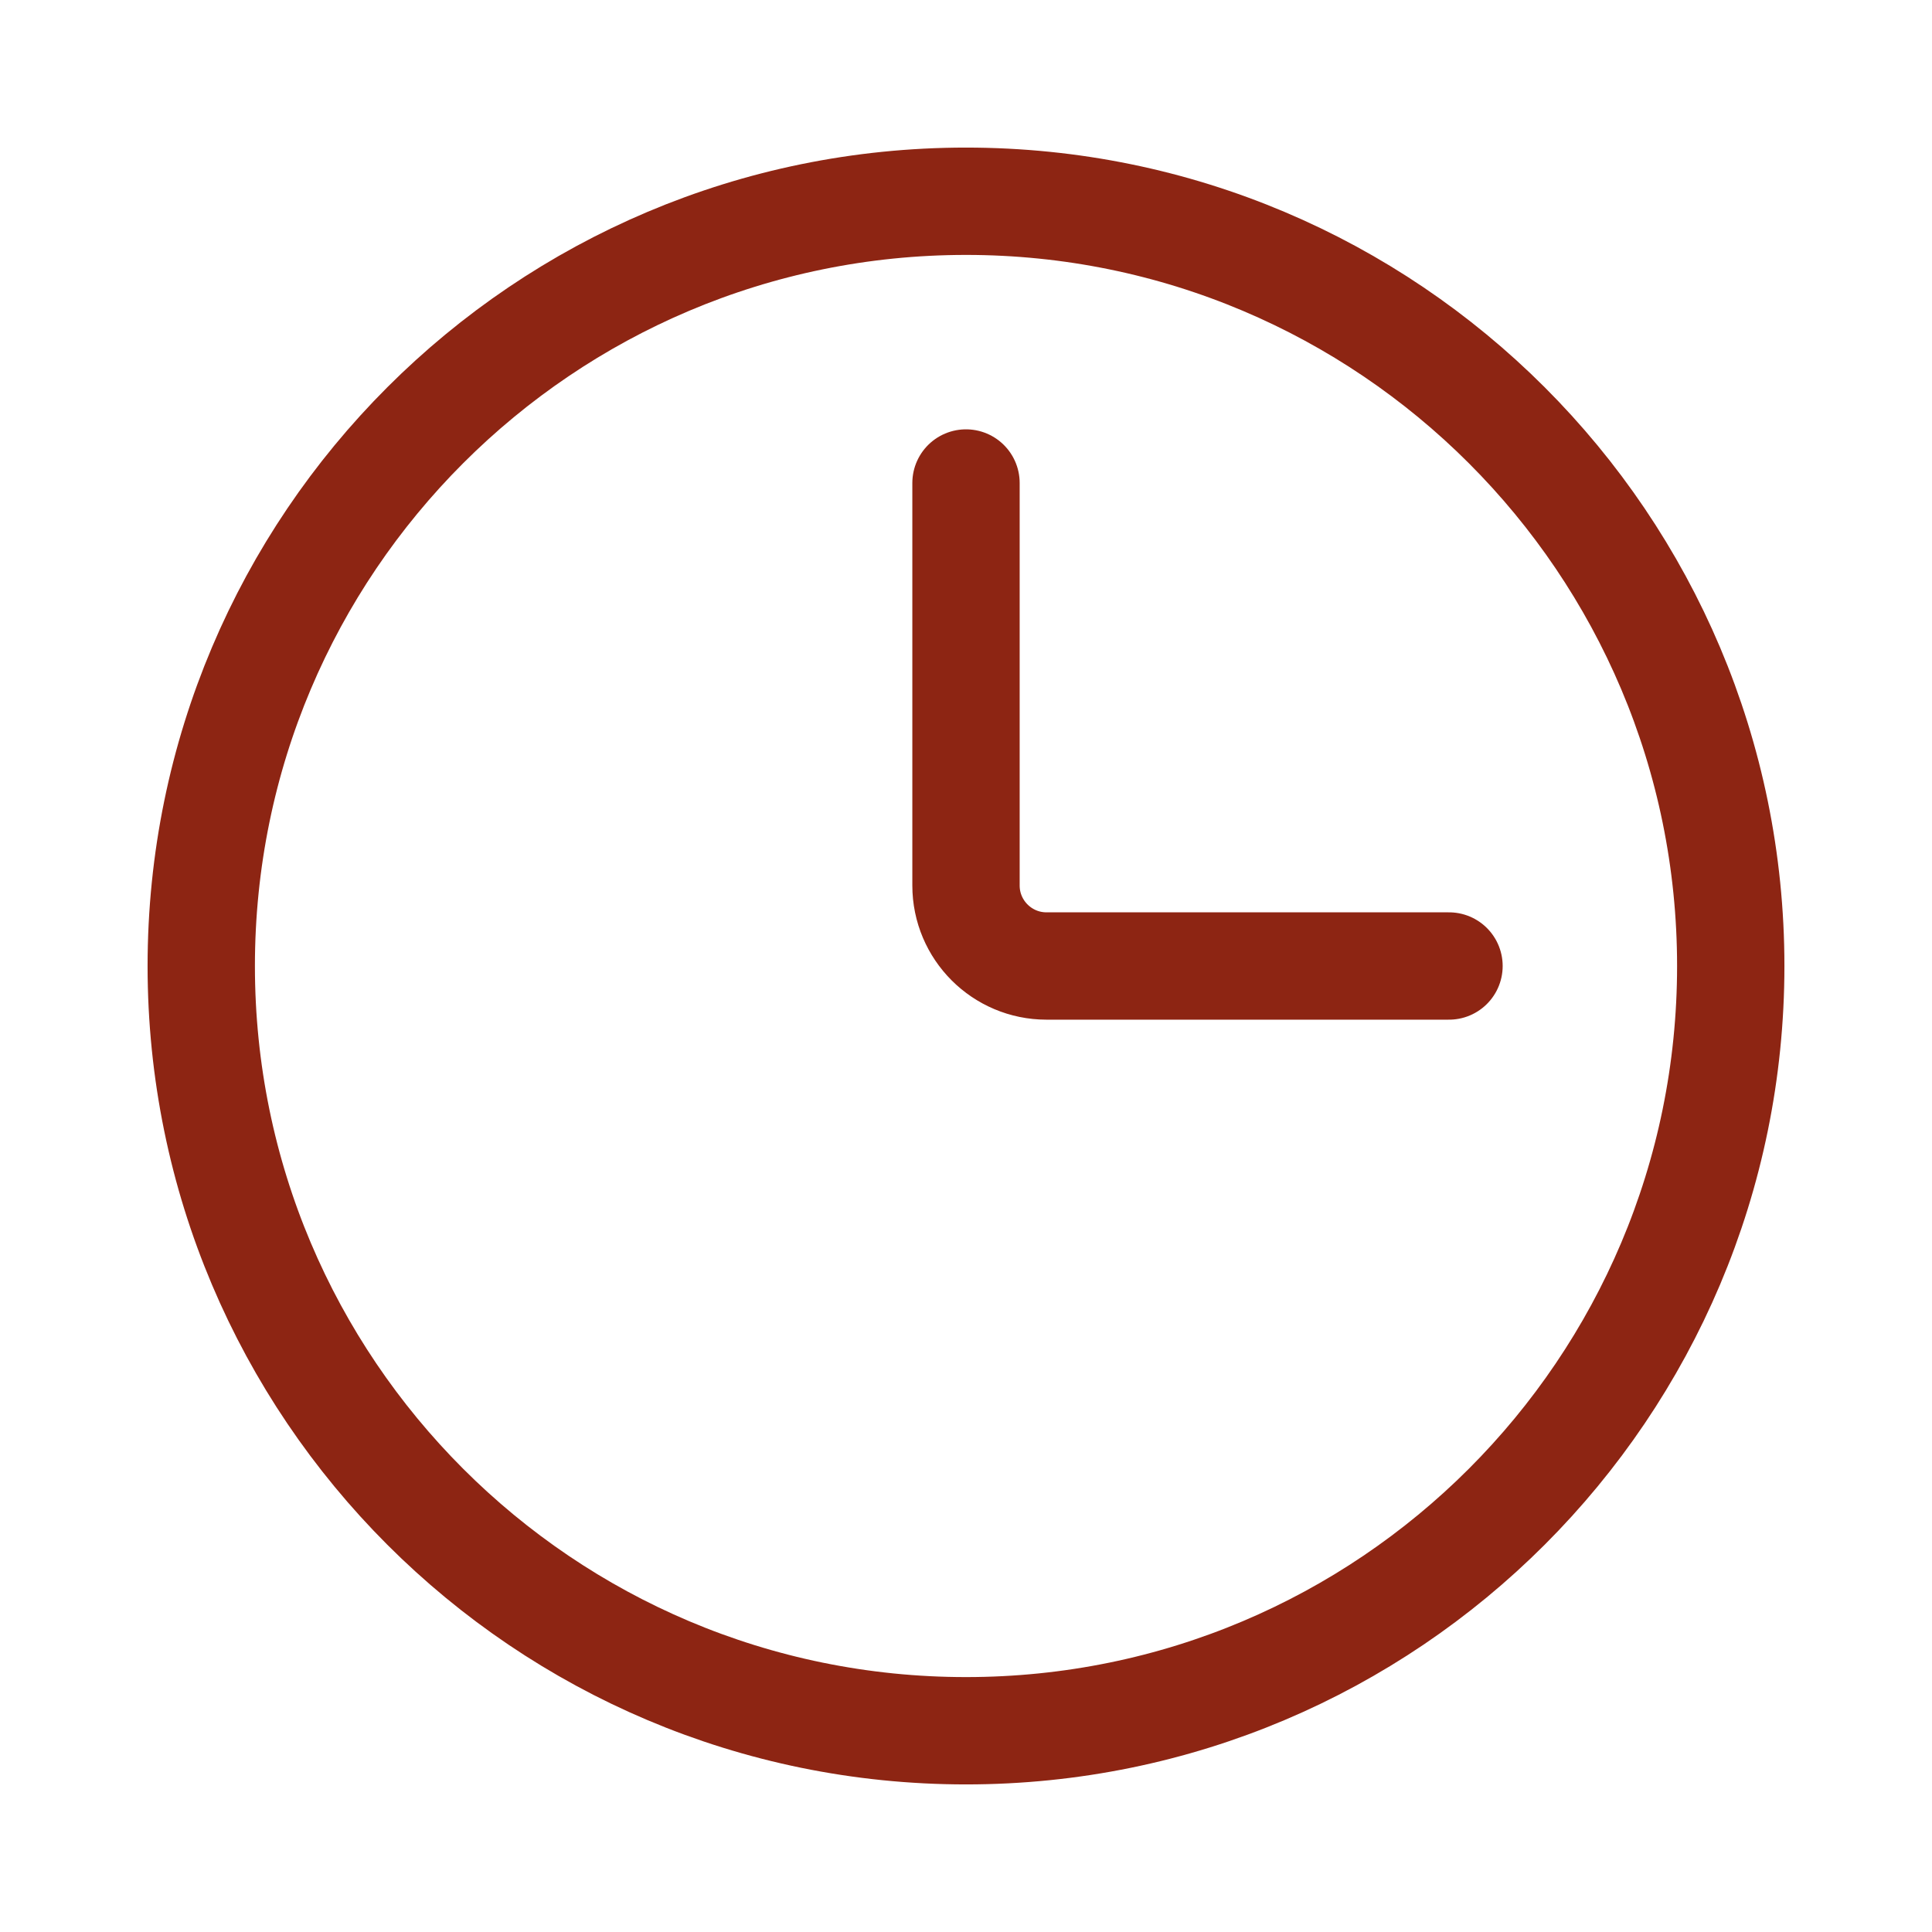<?xml version="1.0" encoding="UTF-8"?> <svg xmlns="http://www.w3.org/2000/svg" width="36" height="36" viewBox="0 0 36 36" fill="none"><path d="M18 9V16.5C18 17.328 18.672 18 19.5 18H27M18 32.25C10.13 32.25 3.75 25.87 3.75 18C3.75 10.13 10.13 3.75 18 3.75C25.87 3.75 32.25 10.13 32.25 18C32.25 25.87 25.87 32.25 18 32.25Z" stroke="#8D2513" stroke-width="2" stroke-linecap="round"></path></svg> 